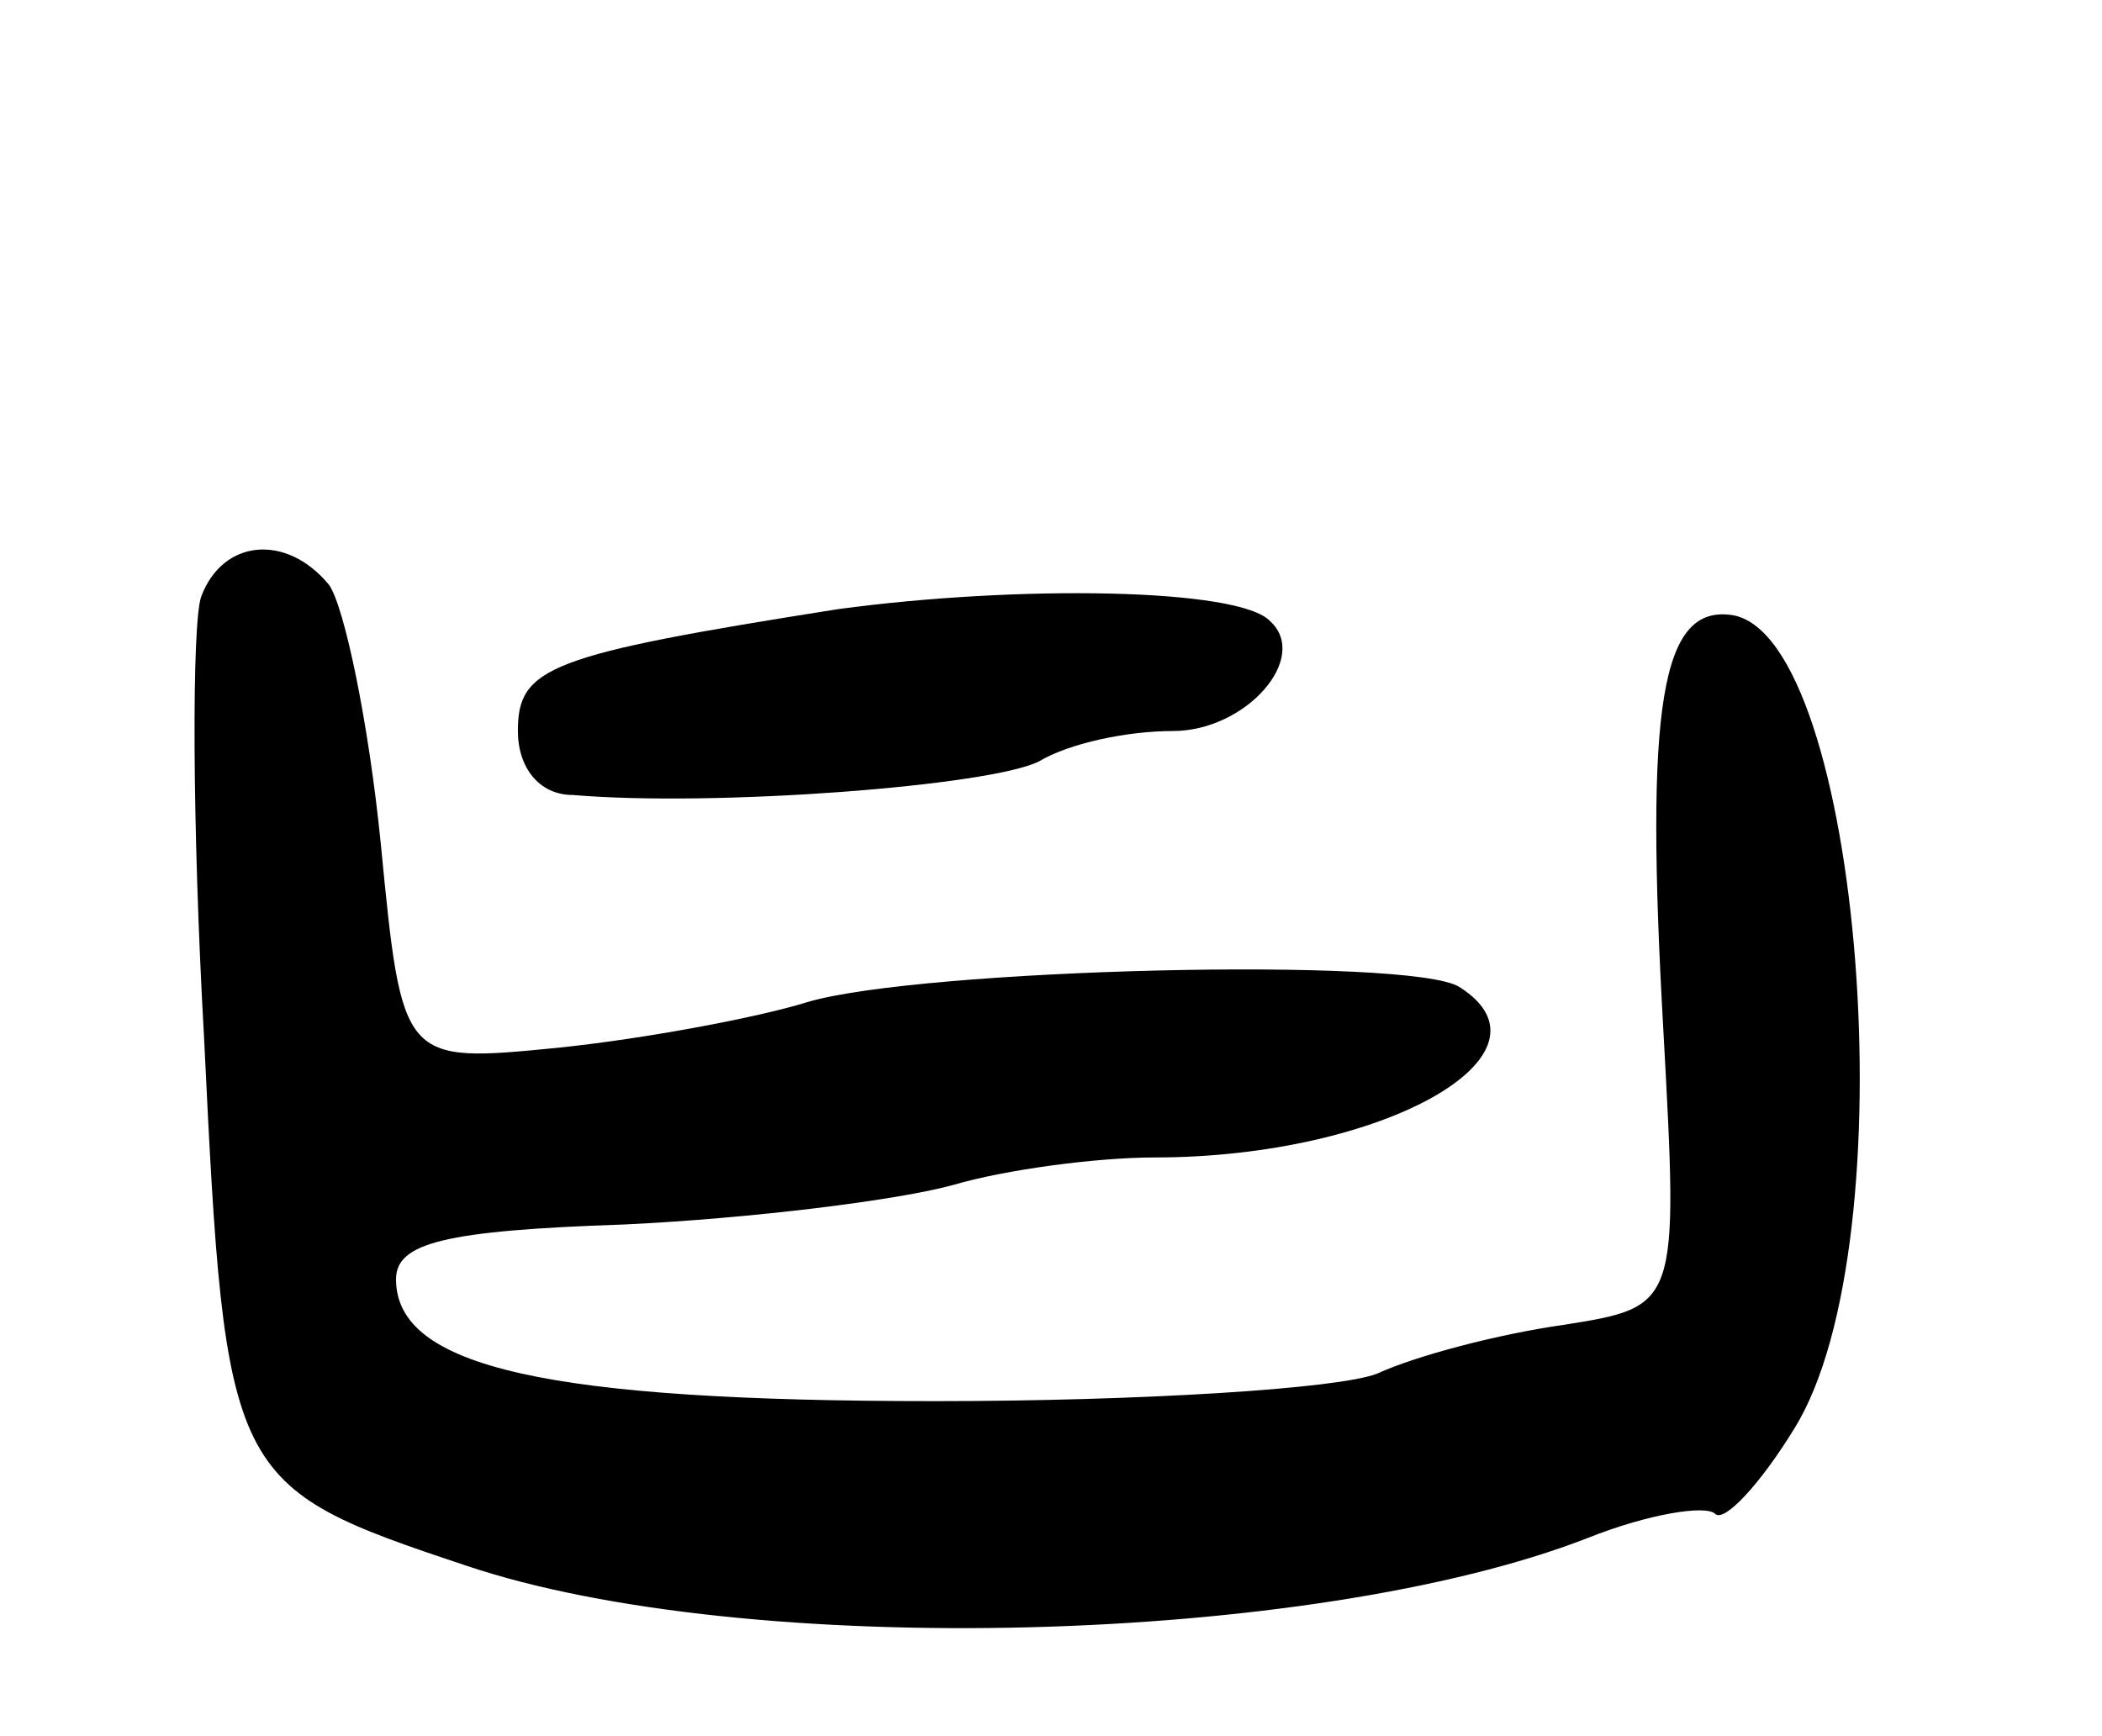 <svg version="1.0" xmlns="http://www.w3.org/2000/svg" width="69" height="57" viewBox="0 0 69 57" ><g transform="translate(0,57) scale(0.1,-0.1)" ><path d="M66 374 c-3 -9 -3 -74 1 -145 7 -145 8 -147 86 -173 92 -31 278 -26 368 9 20 8 39 11 42 8 3 -3 15 10 26 28 38 61 22 259 -20 267 -24 4 -29 -30 -23 -136 5 -91 5 -91 -33 -97 -21 -3 -48 -10 -61 -16 -13 -5 -78 -9 -145 -9 -127 0 -177 11 -177 40 0 12 16 16 75 18 42 2 90 8 108 13 17 5 47 9 66 9 75 0 135 34 100 56 -16 10 -177 6 -214 -5 -16 -5 -53 -12 -82 -15 -51 -5 -51 -5 -58 67 -4 40 -12 78 -17 85 -14 17 -35 15 -42 -4z"/><path d="M275 370 c-95 -15 -105 -19 -105 -40 0 -12 7 -21 18 -21 47 -4 137 3 153 11 10 6 29 10 44 10 24 0 45 24 32 36 -10 11 -83 12 -142 4z"/></g></svg> 

